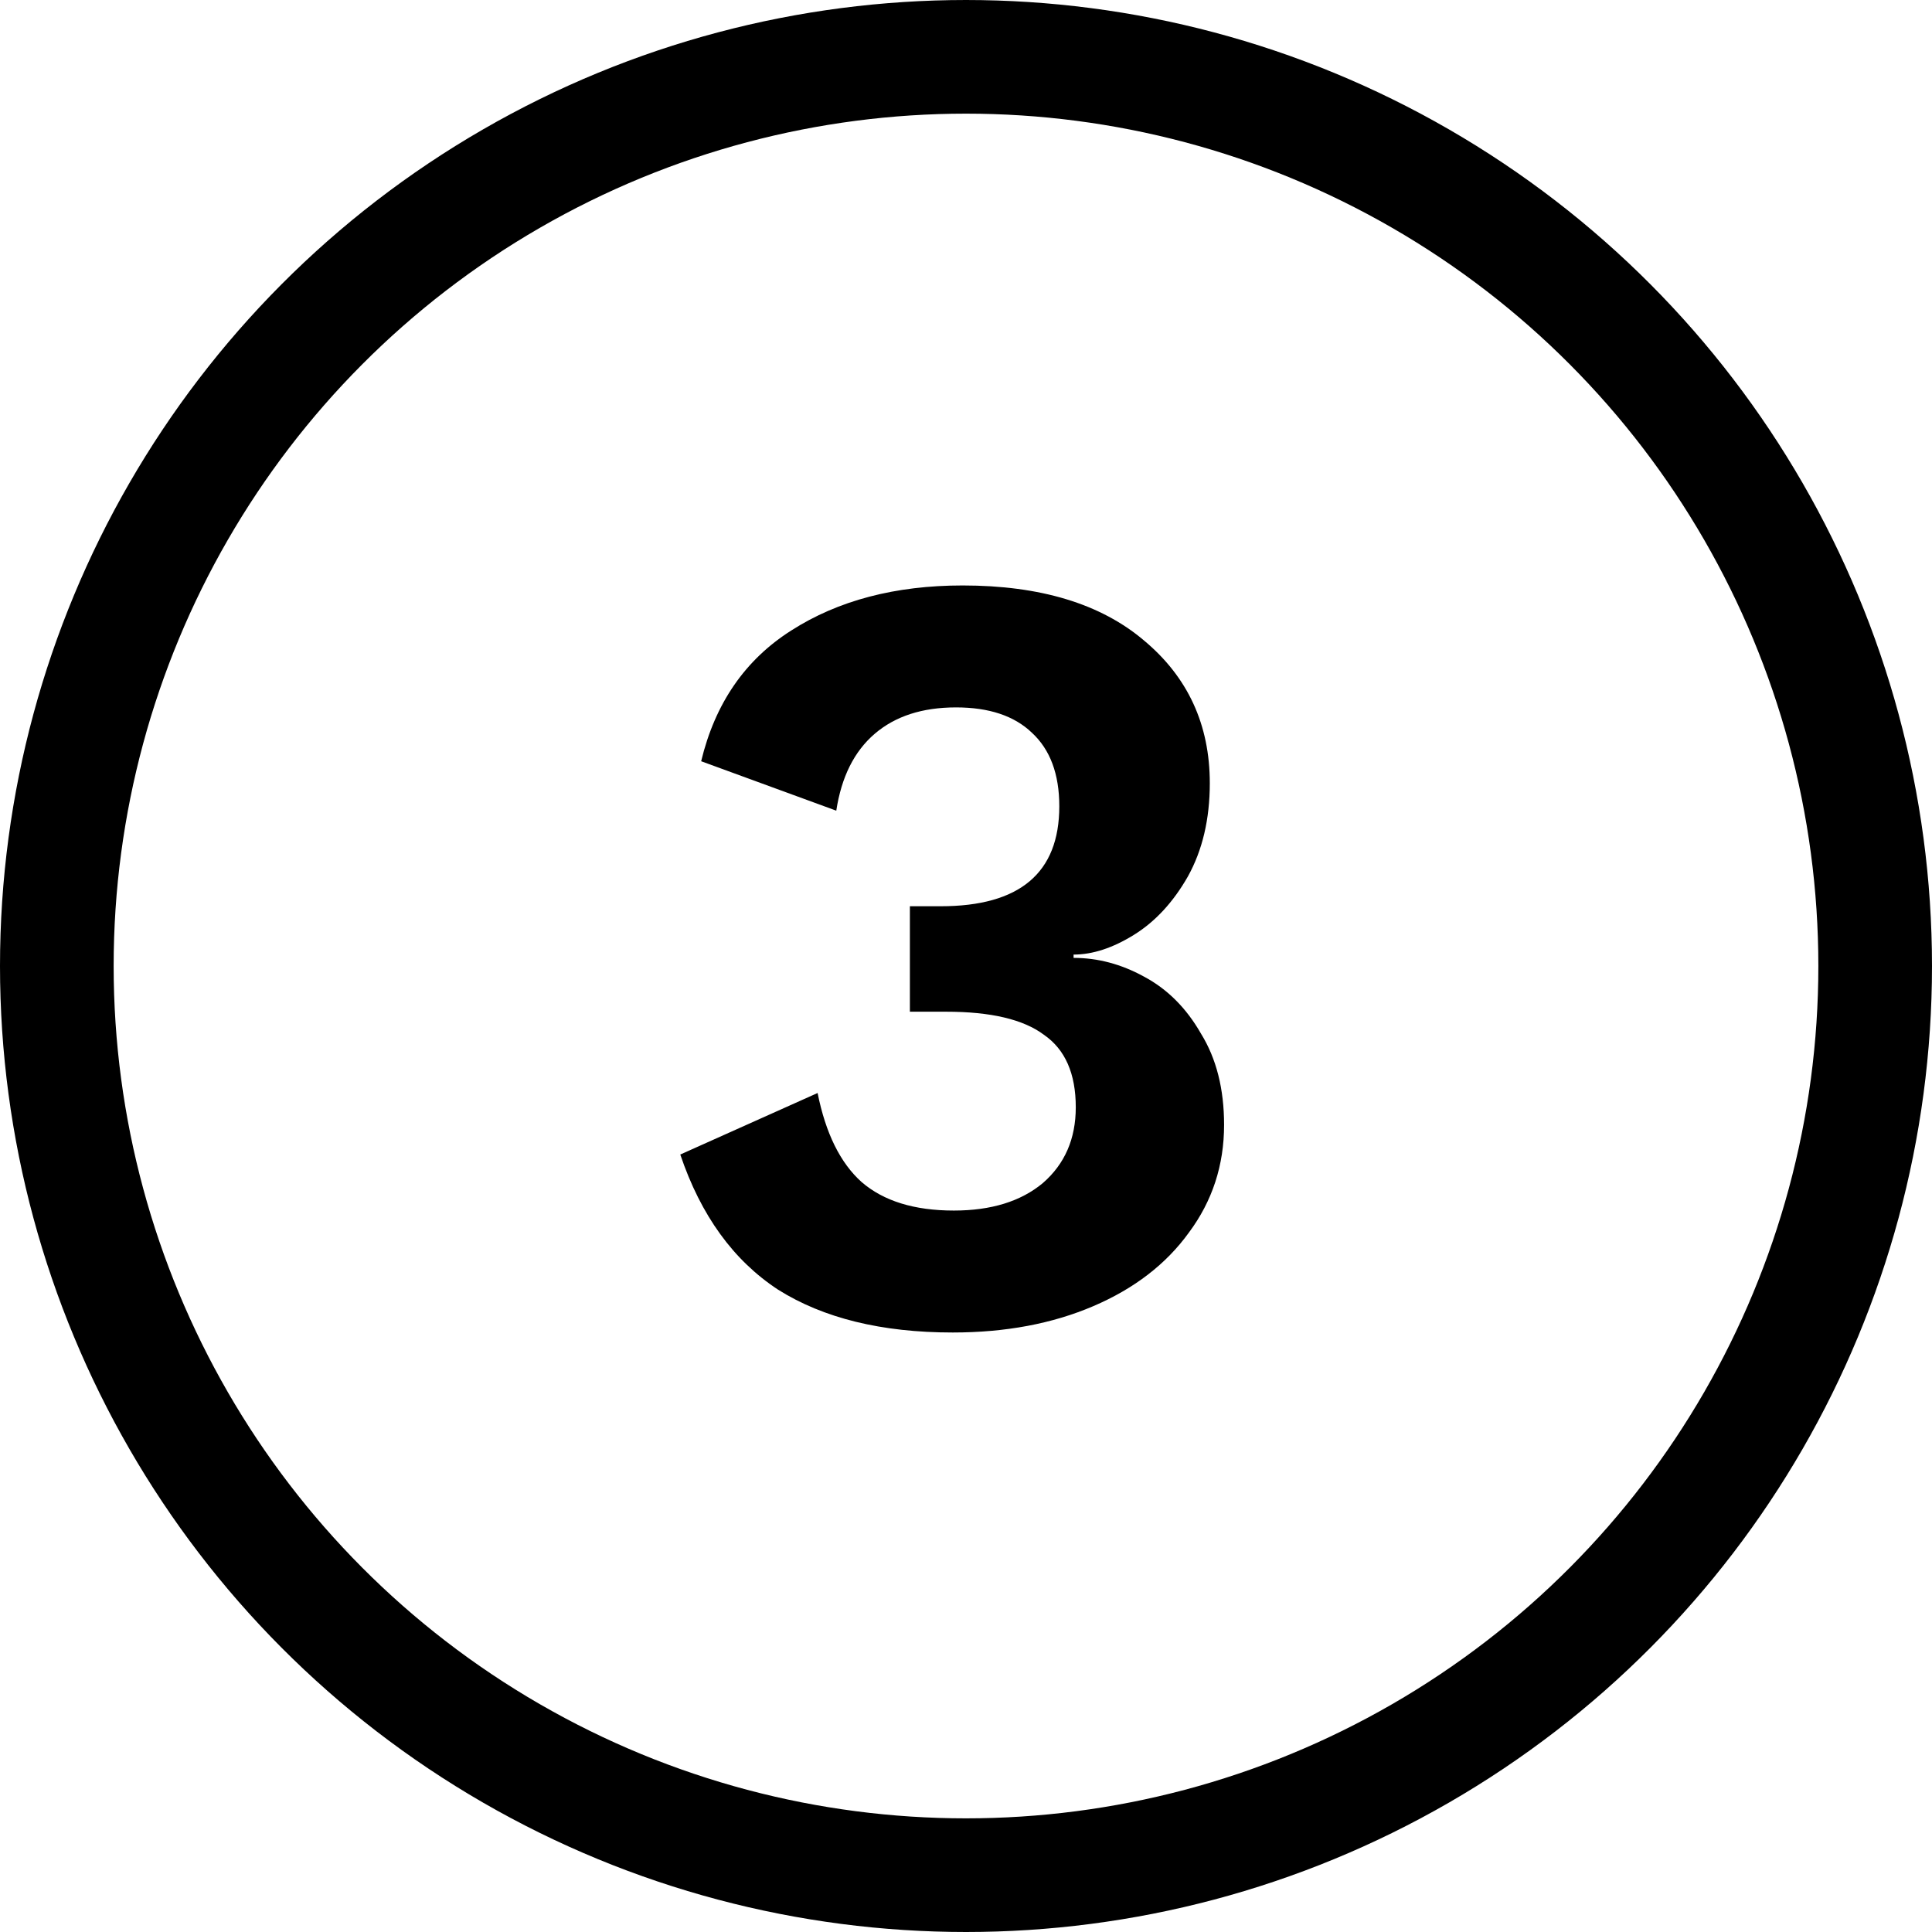 <?xml version="1.0" encoding="UTF-8" standalone="no"?>
<!-- Created with Inkscape (http://www.inkscape.org/) -->

<svg
   xmlns:dc="http://purl.org/dc/elements/1.1/"
   xmlns:cc="http://creativecommons.org/ns#"
   xmlns:rdf="http://www.w3.org/1999/02/22-rdf-syntax-ns#"
   xmlns:svg="http://www.w3.org/2000/svg"
   xmlns="http://www.w3.org/2000/svg"
   xmlns:sodipodi="http://sodipodi.sourceforge.net/DTD/sodipodi-0.dtd"
   xmlns:inkscape="http://www.inkscape.org/namespaces/inkscape"
   width="51pt"
   height="51pt"
   viewBox="0 0 63.75 63.75"
   id="svg10612"
   version="1.1"
   inkscape:version="0.91 r13725"
   sodipodi:docname="no3.svg">
  <defs
     id="defs10614" />
  <sodipodi:namedview
     id="base"
     pagecolor="#ffffff"
     bordercolor="#666666"
     borderopacity="1.0"
     inkscape:pageopacity="0.0"
     inkscape:pageshadow="2"
     inkscape:zoom="5.6"
     inkscape:cx="37.971539"
     inkscape:cy="32.754032"
     inkscape:document-units="pt"
     inkscape:current-layer="layer1"
     showgrid="false"
     units="pt"
     inkscape:window-width="1920"
     inkscape:window-height="1017"
     inkscape:window-x="-8"
     inkscape:window-y="-8"
     inkscape:window-maximized="1" />
  <g
     inkscape:label="Layer 1"
     inkscape:groupmode="layer"
     id="layer1"
     transform="translate(0,-988.612)">
    <g
       id="g11234">
      <circle
         r="30"
         cy="1020.487"
         cx="31.875"
         id="path6095-7-9-8-5"
         style="opacity:1;fill:none;fill-opacity:1;fill-rule:evenodd;stroke:#000000;stroke-width:3.75;stroke-linecap:square;stroke-linejoin:miter;stroke-miterlimit:4;stroke-dasharray:none;stroke-opacity:1" />
      <g
         id="flowRoot4218-5-8-7-0-3-9-4-0-1-3-0-3-5-8-0-4-2"
         style="font-style:normal;font-weight:normal;font-size:68.002px;line-height:125%;font-family:Sans;text-align:center;letter-spacing:0px;word-spacing:0px;text-anchor:middle;opacity:1;fill:#000000;fill-opacity:1;stroke:none;stroke-width:1px;stroke-linecap:butt;stroke-linejoin:miter;stroke-opacity:1"
         transform="matrix(1.25,0,0,1.25,-246.834,6889.649)">
        <path
           id="path11232"
           style="font-style:normal;font-variant:normal;font-weight:600;font-stretch:normal;font-size:29px;line-height:100%;font-family:'Work Sans';-inkscape-font-specification:'Work Sans Semi-Bold';text-align:center;text-anchor:middle;fill:#000000;fill-opacity:1"
           d="m 222.878,-4705.375 q 3.074,0 4.785,1.45 1.74,1.45 1.74,3.77 0,1.421 -0.58,2.465 -0.58,1.015 -1.421,1.537 -0.841,0.522 -1.595,0.522 l 0,0.087 q 0.957,0 1.856,0.493 0.928,0.493 1.508,1.508 0.609,0.986 0.609,2.407 0,1.595 -0.928,2.842 -0.899,1.247 -2.523,1.943 -1.624,0.696 -3.712,0.696 -2.813,0 -4.611,-1.131 -1.769,-1.16 -2.581,-3.567 l 3.625,-1.624 q 0.319,1.595 1.16,2.349 0.87,0.754 2.436,0.754 1.479,0 2.349,-0.725 0.87,-0.754 0.87,-2.001 0,-1.334 -0.841,-1.914 -0.812,-0.609 -2.581,-0.609 l -0.957,0 0,-2.784 0.812,0 q 3.132,0 3.132,-2.639 0,-1.276 -0.725,-1.943 -0.696,-0.667 -2.001,-0.667 -1.334,0 -2.146,0.696 -0.812,0.696 -1.015,2.03 l -3.567,-1.305 q 0.551,-2.291 2.378,-3.451 1.856,-1.189 4.524,-1.189 z" />
      </g>
    </g>
  </g>
</svg>
